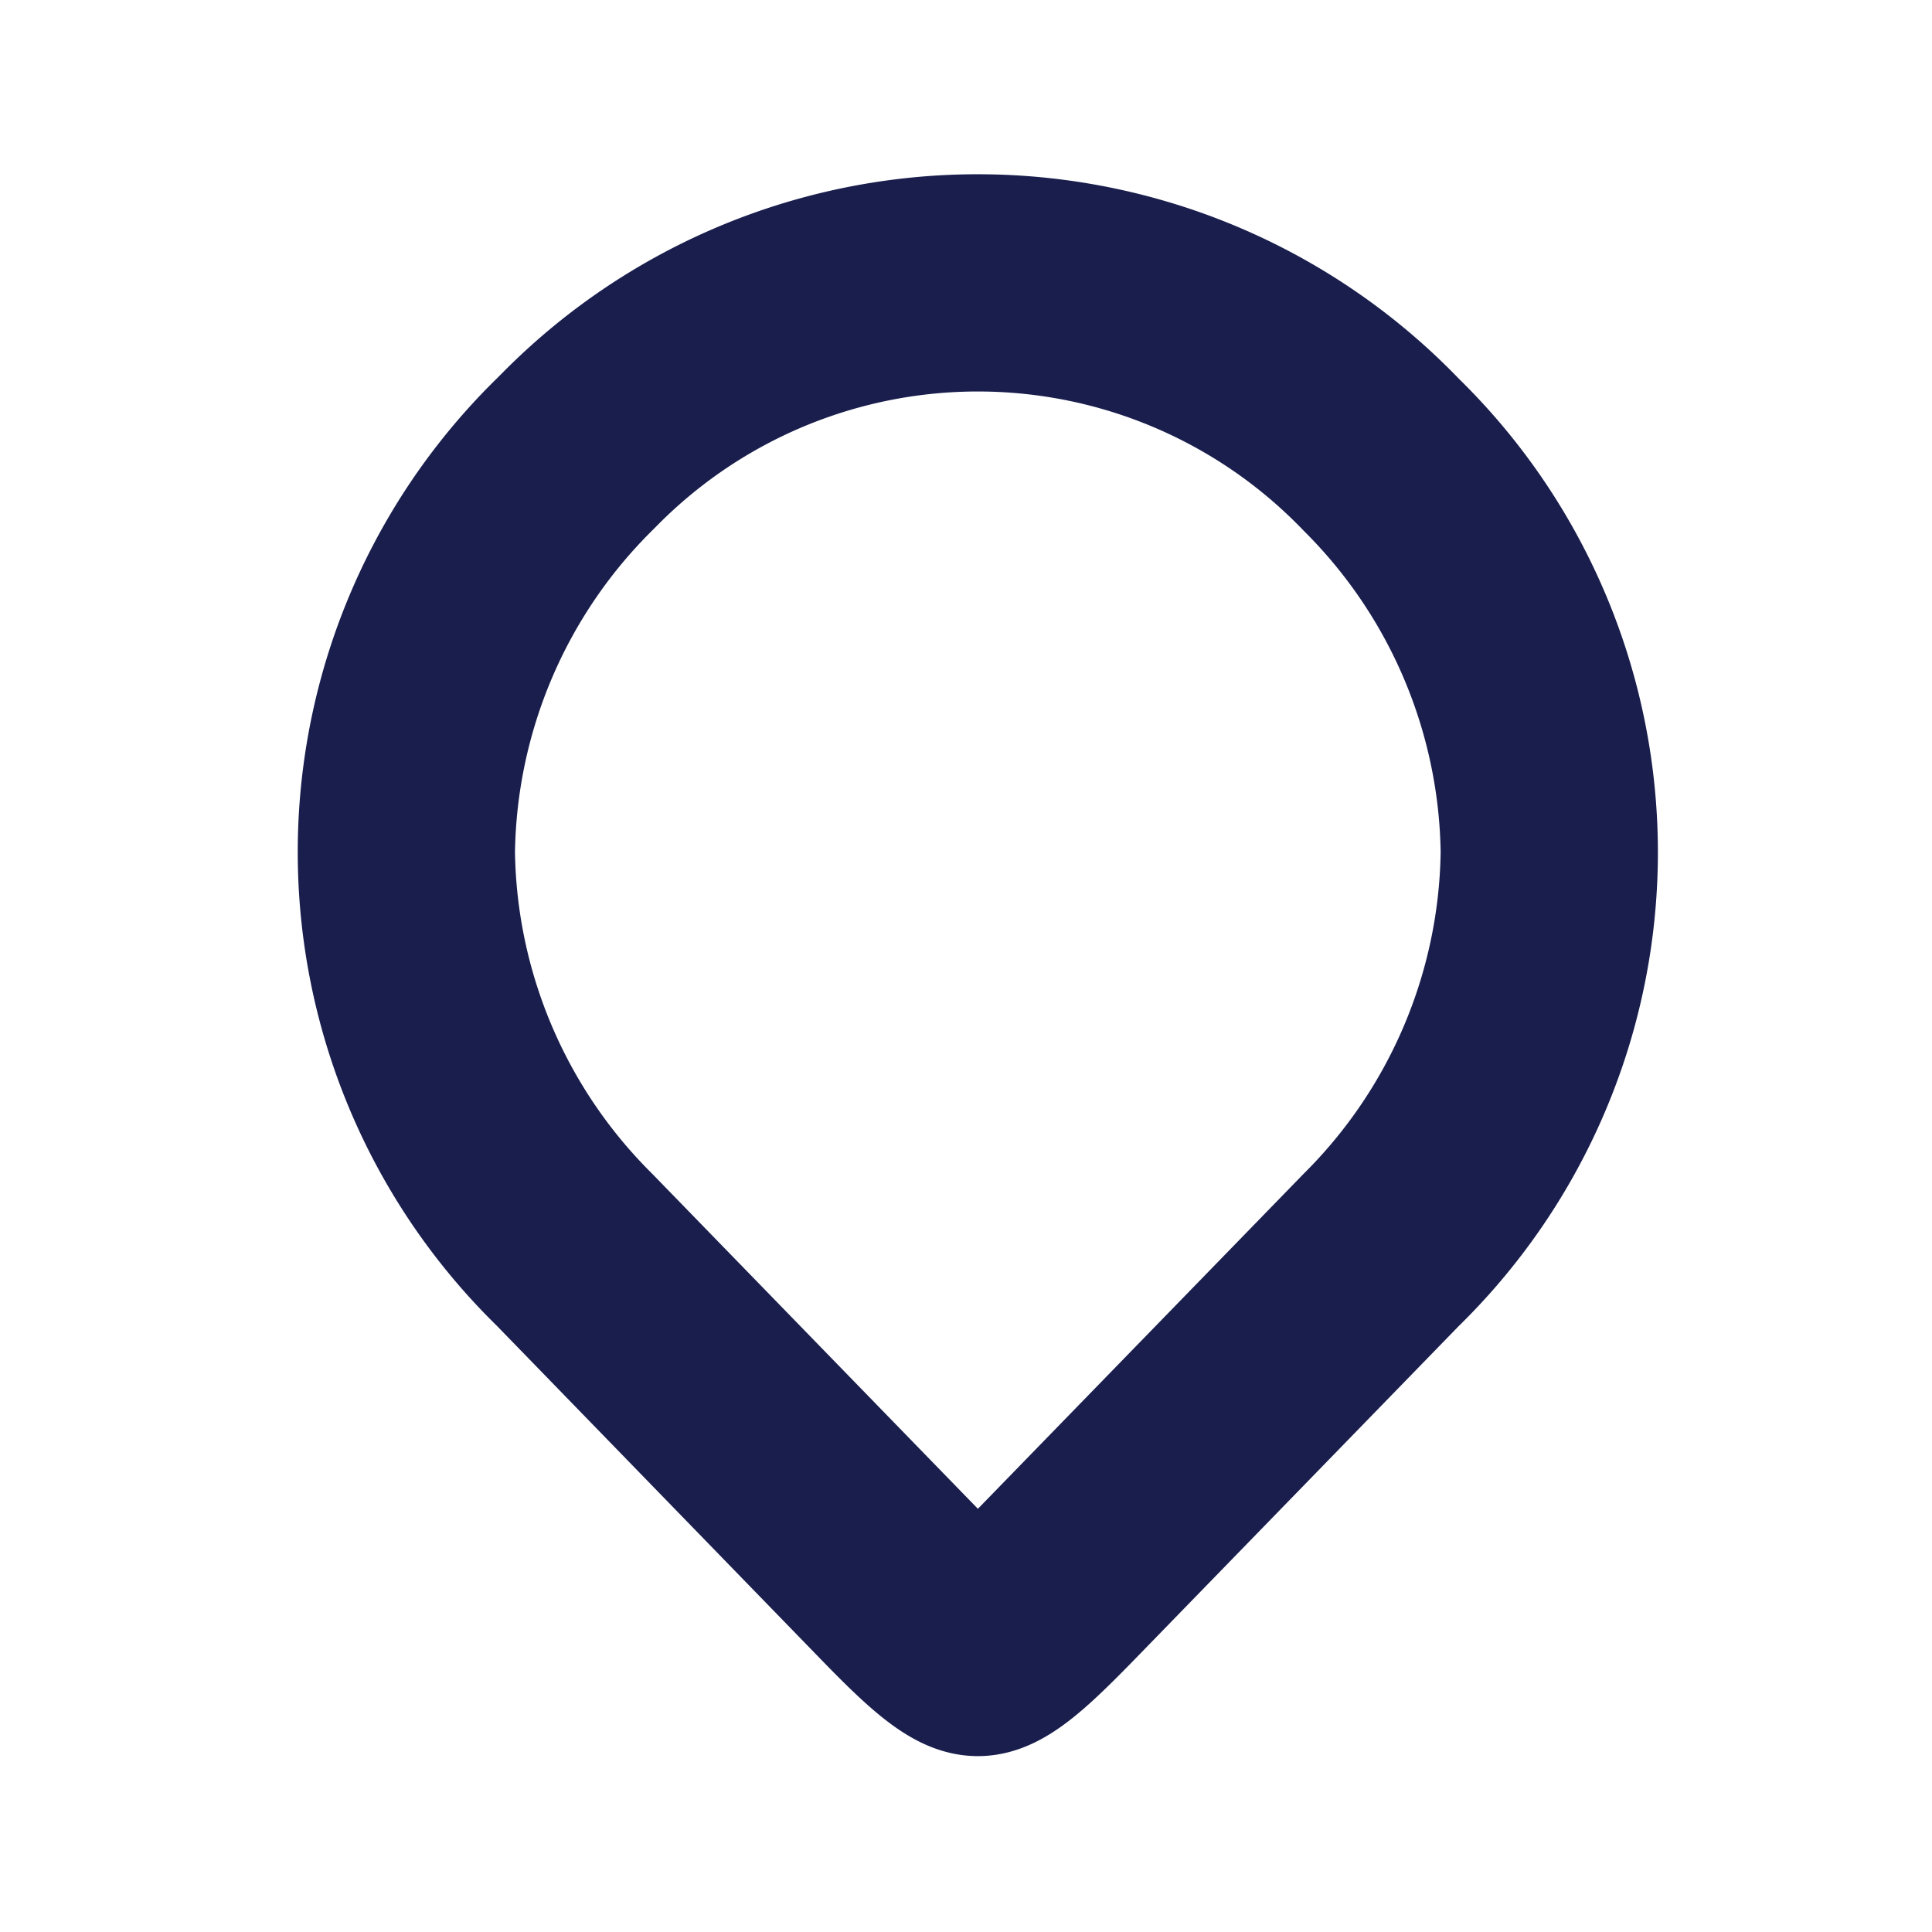 <svg xmlns="http://www.w3.org/2000/svg" xmlns:xlink="http://www.w3.org/1999/xlink" width="24" height="24" viewBox="0 0 24 24"><defs><clipPath id="a"><rect width="24" height="24" fill="#191e4d"/></clipPath></defs><g clip-path="url(#a)"><rect width="24" height="24" fill="rgba(255,255,255,0)"/><path d="M7.63,0a7.4,7.4,0,0,1,7.439,7.55,7.336,7.336,0,0,1-7.423,7.423l-5.772.081c-1.723.024-1.883-.1-1.858-1.82L.1,7.424A7.336,7.336,0,0,1,7.52,0Z" transform="translate(1.49 10.656) rotate(-45)" fill="none" stroke="#191e4d" stroke-width="1.8"/><g transform="translate(1.49 10.656) rotate(-45)"><path d="M7.63,0a7.4,7.4,0,0,1,7.439,7.55,7.336,7.336,0,0,1-7.423,7.423l-5.772.081c-1.723.024-1.883-.1-1.858-1.82L.1,7.424A7.336,7.336,0,0,1,7.52,0Z" fill="none"/><path d="M7.63,1.8H7.545A5.749,5.749,0,0,0,3.518,3.422,5.749,5.749,0,0,0,1.9,7.449l-.082,5.805h.033l5.772-.081a5.748,5.748,0,0,0,4.027-1.621,5.748,5.748,0,0,0,1.621-4.027A5.6,5.6,0,0,0,7.63,1.8m0-1.8a7.4,7.4,0,0,1,7.439,7.55,7.336,7.336,0,0,1-7.423,7.423l-5.772.081c-1.723.024-1.883-.1-1.858-1.82L.1,7.424A7.336,7.336,0,0,1,7.52,0Z" fill="#191e4d"/></g></g></svg>